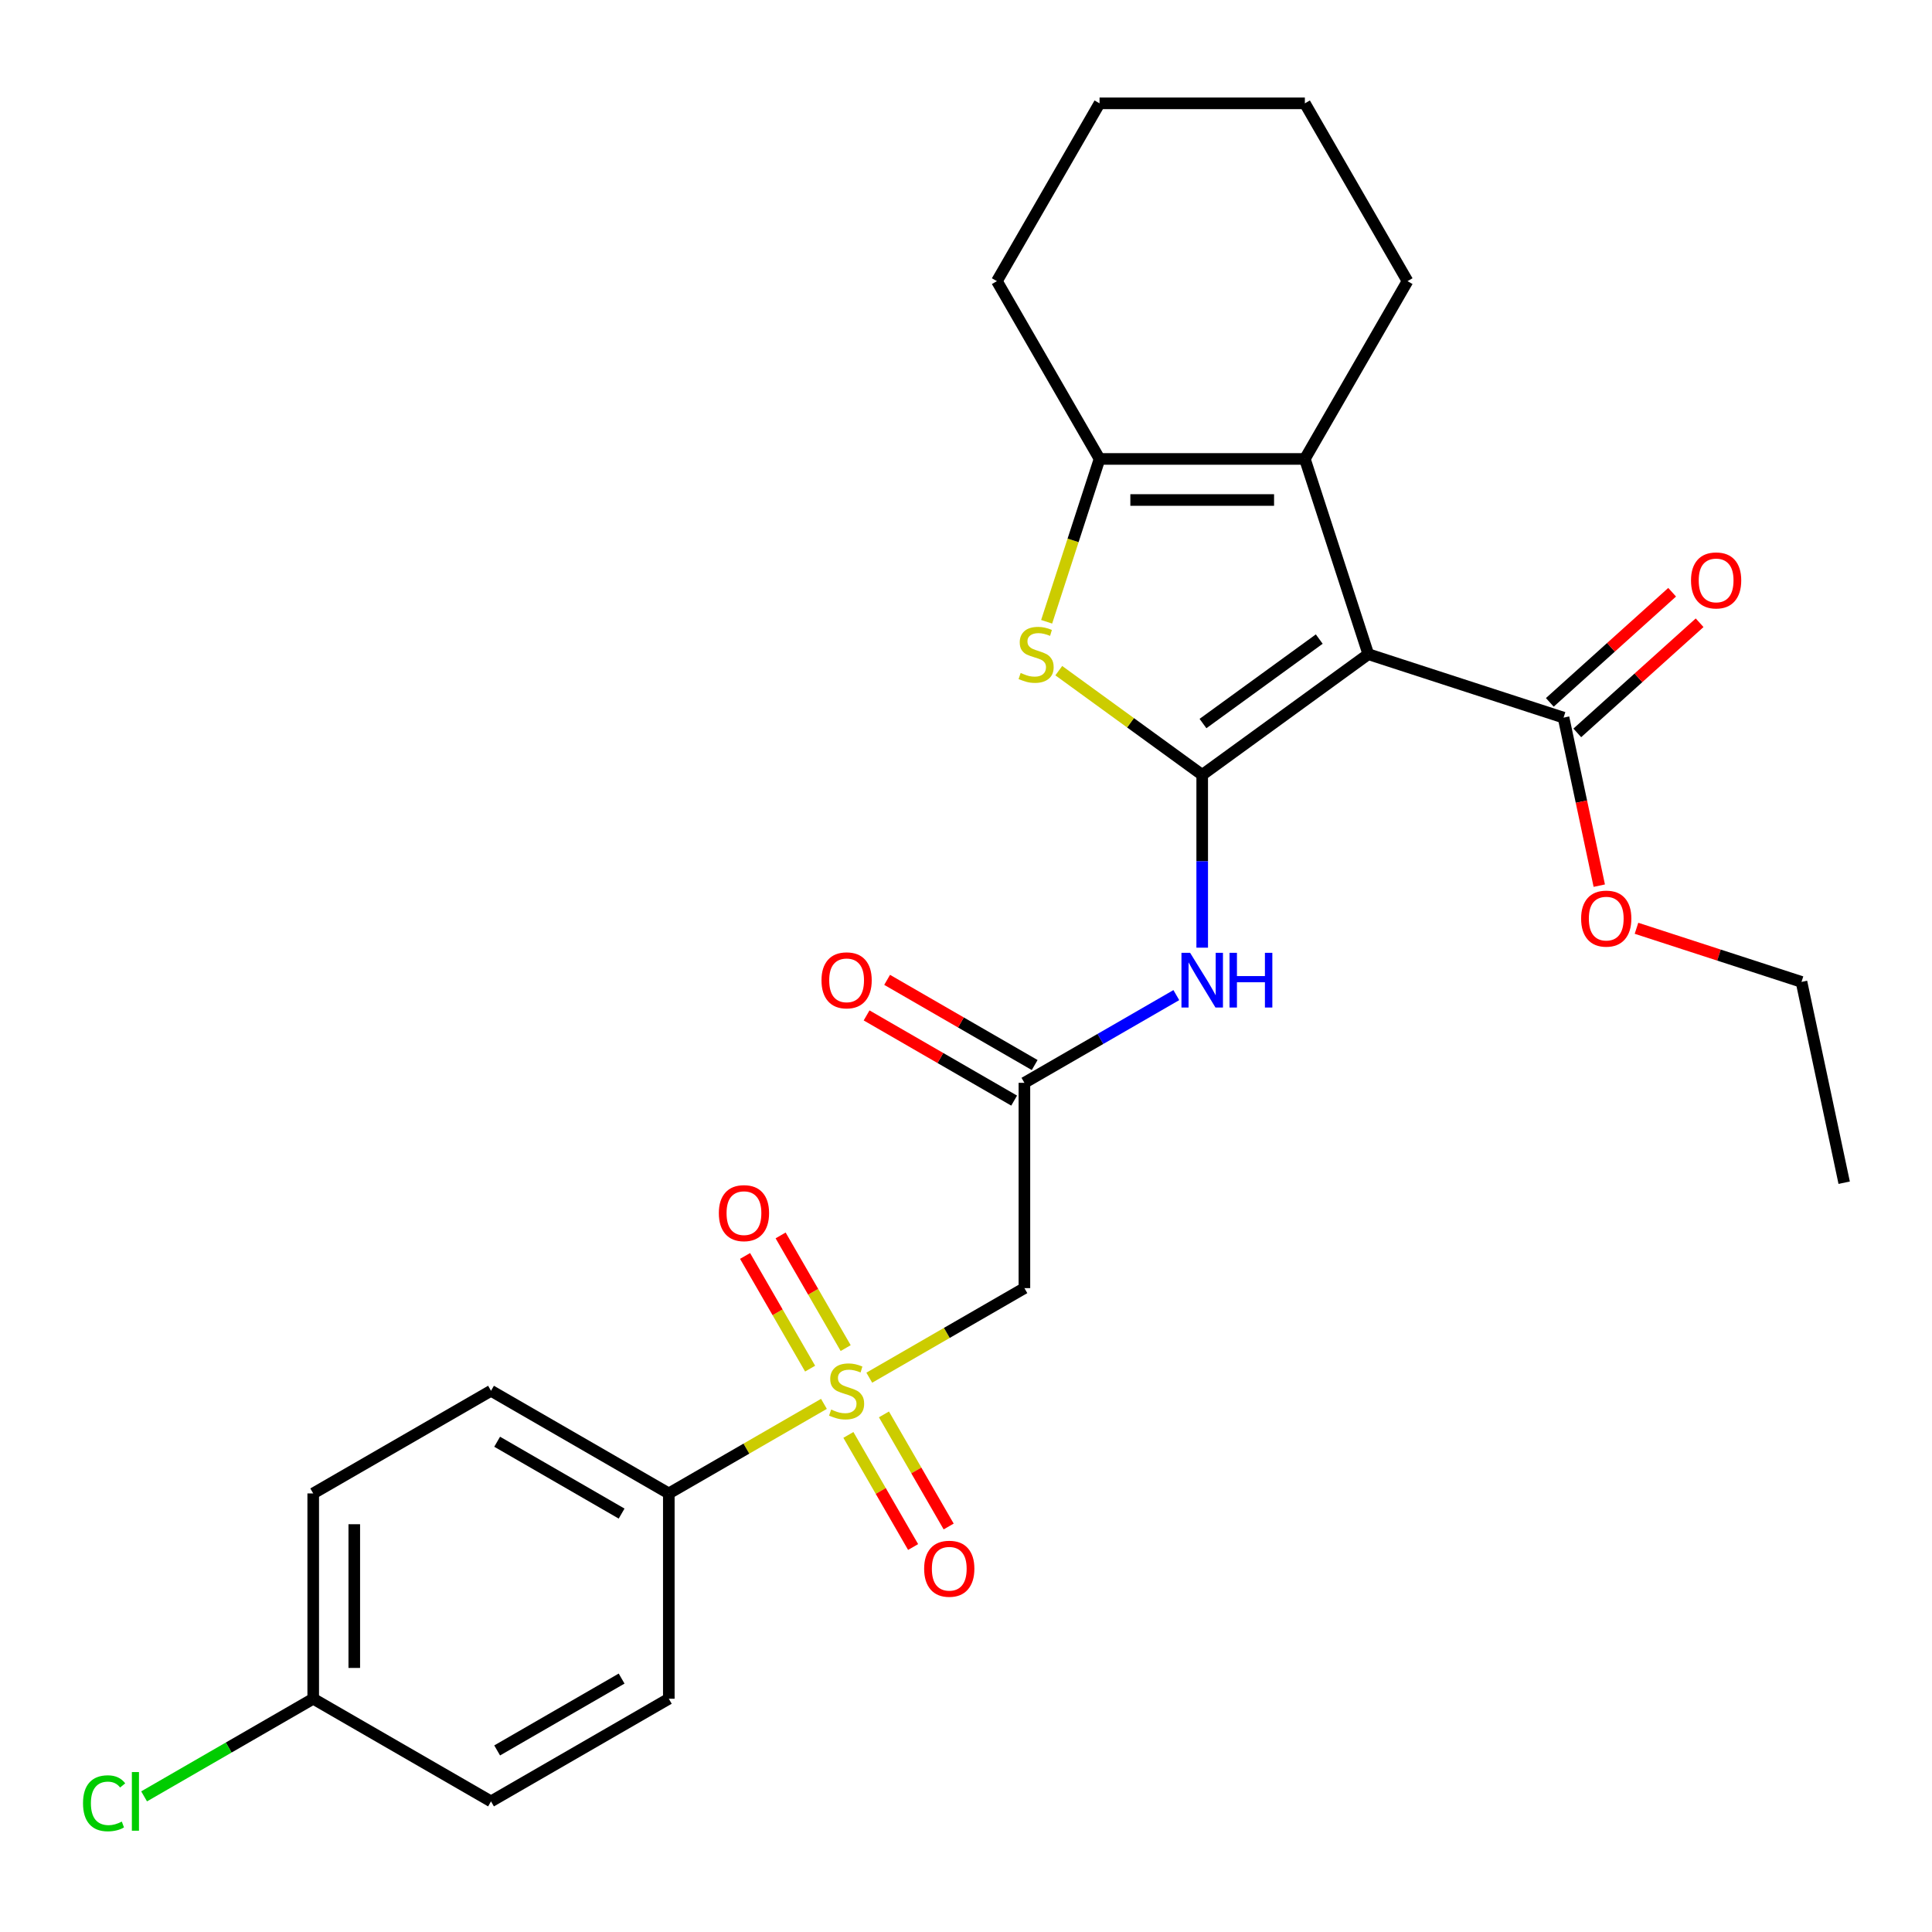 <?xml version='1.0' encoding='iso-8859-1'?>
<svg version='1.1' baseProfile='full'
              xmlns='http://www.w3.org/2000/svg'
                      xmlns:rdkit='http://www.rdkit.org/xml'
                      xmlns:xlink='http://www.w3.org/1999/xlink'
                  xml:space='preserve'
width='1000px' height='1000px' viewBox='0 0 1000 1000'>
<!-- END OF HEADER -->
<rect style='opacity:1.0;fill:#FFFFFF;stroke:none' width='1000' height='1000' x='0' y='0'> </rect>
<path class='bond-0' d='M 622.26,401.07 L 708.23,338.609' style='fill:none;fill-rule:evenodd;stroke:#000000;stroke-width:6px;stroke-linecap:butt;stroke-linejoin:miter;stroke-opacity:1' />
<path class='bond-0' d='M 622.663,374.507 L 682.842,330.784' style='fill:none;fill-rule:evenodd;stroke:#000000;stroke-width:6px;stroke-linecap:butt;stroke-linejoin:miter;stroke-opacity:1' />
<path class='bond-2' d='M 622.26,401.07 L 585.143,374.103' style='fill:none;fill-rule:evenodd;stroke:#000000;stroke-width:6px;stroke-linecap:butt;stroke-linejoin:miter;stroke-opacity:1' />
<path class='bond-2' d='M 585.143,374.103 L 548.027,347.136' style='fill:none;fill-rule:evenodd;stroke:#CCCC00;stroke-width:6px;stroke-linecap:butt;stroke-linejoin:miter;stroke-opacity:1' />
<path class='bond-5' d='M 622.26,401.07 L 622.26,445.794' style='fill:none;fill-rule:evenodd;stroke:#000000;stroke-width:6px;stroke-linecap:butt;stroke-linejoin:miter;stroke-opacity:1' />
<path class='bond-5' d='M 622.26,445.794 L 622.26,490.518' style='fill:none;fill-rule:evenodd;stroke:#0000FF;stroke-width:6px;stroke-linecap:butt;stroke-linejoin:miter;stroke-opacity:1' />
<path class='bond-3' d='M 708.23,338.609 L 675.393,237.545' style='fill:none;fill-rule:evenodd;stroke:#000000;stroke-width:6px;stroke-linecap:butt;stroke-linejoin:miter;stroke-opacity:1' />
<path class='bond-8' d='M 708.23,338.609 L 809.294,371.446' style='fill:none;fill-rule:evenodd;stroke:#000000;stroke-width:6px;stroke-linecap:butt;stroke-linejoin:miter;stroke-opacity:1' />
<path class='bond-1' d='M 449.94,713.088 L 490.086,689.91' style='fill:none;fill-rule:evenodd;stroke:#CCCC00;stroke-width:6px;stroke-linecap:butt;stroke-linejoin:miter;stroke-opacity:1' />
<path class='bond-1' d='M 490.086,689.91 L 530.232,666.732' style='fill:none;fill-rule:evenodd;stroke:#000000;stroke-width:6px;stroke-linecap:butt;stroke-linejoin:miter;stroke-opacity:1' />
<path class='bond-9' d='M 426.467,726.641 L 386.321,749.819' style='fill:none;fill-rule:evenodd;stroke:#CCCC00;stroke-width:6px;stroke-linecap:butt;stroke-linejoin:miter;stroke-opacity:1' />
<path class='bond-9' d='M 386.321,749.819 L 346.176,772.997' style='fill:none;fill-rule:evenodd;stroke:#000000;stroke-width:6px;stroke-linecap:butt;stroke-linejoin:miter;stroke-opacity:1' />
<path class='bond-10' d='M 439.126,742.714 L 455.875,771.725' style='fill:none;fill-rule:evenodd;stroke:#CCCC00;stroke-width:6px;stroke-linecap:butt;stroke-linejoin:miter;stroke-opacity:1' />
<path class='bond-10' d='M 455.875,771.725 L 472.624,800.735' style='fill:none;fill-rule:evenodd;stroke:#FF0000;stroke-width:6px;stroke-linecap:butt;stroke-linejoin:miter;stroke-opacity:1' />
<path class='bond-10' d='M 457.531,732.088 L 474.281,761.098' style='fill:none;fill-rule:evenodd;stroke:#CCCC00;stroke-width:6px;stroke-linecap:butt;stroke-linejoin:miter;stroke-opacity:1' />
<path class='bond-10' d='M 474.281,761.098 L 491.03,790.109' style='fill:none;fill-rule:evenodd;stroke:#FF0000;stroke-width:6px;stroke-linecap:butt;stroke-linejoin:miter;stroke-opacity:1' />
<path class='bond-11' d='M 437.721,697.775 L 420.885,668.615' style='fill:none;fill-rule:evenodd;stroke:#CCCC00;stroke-width:6px;stroke-linecap:butt;stroke-linejoin:miter;stroke-opacity:1' />
<path class='bond-11' d='M 420.885,668.615 L 404.05,639.455' style='fill:none;fill-rule:evenodd;stroke:#FF0000;stroke-width:6px;stroke-linecap:butt;stroke-linejoin:miter;stroke-opacity:1' />
<path class='bond-11' d='M 419.315,708.401 L 402.48,679.241' style='fill:none;fill-rule:evenodd;stroke:#CCCC00;stroke-width:6px;stroke-linecap:butt;stroke-linejoin:miter;stroke-opacity:1' />
<path class='bond-11' d='M 402.48,679.241 L 385.644,650.082' style='fill:none;fill-rule:evenodd;stroke:#FF0000;stroke-width:6px;stroke-linecap:butt;stroke-linejoin:miter;stroke-opacity:1' />
<path class='bond-4' d='M 541.741,321.832 L 555.434,279.688' style='fill:none;fill-rule:evenodd;stroke:#CCCC00;stroke-width:6px;stroke-linecap:butt;stroke-linejoin:miter;stroke-opacity:1' />
<path class='bond-4' d='M 555.434,279.688 L 569.128,237.545' style='fill:none;fill-rule:evenodd;stroke:#000000;stroke-width:6px;stroke-linecap:butt;stroke-linejoin:miter;stroke-opacity:1' />
<path class='bond-18' d='M 675.393,237.545 L 728.525,145.517' style='fill:none;fill-rule:evenodd;stroke:#000000;stroke-width:6px;stroke-linecap:butt;stroke-linejoin:miter;stroke-opacity:1' />
<path class='bond-27' d='M 675.393,237.545 L 569.128,237.545' style='fill:none;fill-rule:evenodd;stroke:#000000;stroke-width:6px;stroke-linecap:butt;stroke-linejoin:miter;stroke-opacity:1' />
<path class='bond-27' d='M 659.453,258.798 L 585.067,258.798' style='fill:none;fill-rule:evenodd;stroke:#000000;stroke-width:6px;stroke-linecap:butt;stroke-linejoin:miter;stroke-opacity:1' />
<path class='bond-21' d='M 569.128,237.545 L 515.995,145.517' style='fill:none;fill-rule:evenodd;stroke:#000000;stroke-width:6px;stroke-linecap:butt;stroke-linejoin:miter;stroke-opacity:1' />
<path class='bond-7' d='M 608.863,515.069 L 569.548,537.768' style='fill:none;fill-rule:evenodd;stroke:#0000FF;stroke-width:6px;stroke-linecap:butt;stroke-linejoin:miter;stroke-opacity:1' />
<path class='bond-7' d='M 569.548,537.768 L 530.232,560.467' style='fill:none;fill-rule:evenodd;stroke:#000000;stroke-width:6px;stroke-linecap:butt;stroke-linejoin:miter;stroke-opacity:1' />
<path class='bond-6' d='M 530.232,666.732 L 530.232,560.467' style='fill:none;fill-rule:evenodd;stroke:#000000;stroke-width:6px;stroke-linecap:butt;stroke-linejoin:miter;stroke-opacity:1' />
<path class='bond-13' d='M 535.545,551.264 L 497.359,529.218' style='fill:none;fill-rule:evenodd;stroke:#000000;stroke-width:6px;stroke-linecap:butt;stroke-linejoin:miter;stroke-opacity:1' />
<path class='bond-13' d='M 497.359,529.218 L 459.174,507.171' style='fill:none;fill-rule:evenodd;stroke:#FF0000;stroke-width:6px;stroke-linecap:butt;stroke-linejoin:miter;stroke-opacity:1' />
<path class='bond-13' d='M 524.919,569.67 L 486.733,547.623' style='fill:none;fill-rule:evenodd;stroke:#000000;stroke-width:6px;stroke-linecap:butt;stroke-linejoin:miter;stroke-opacity:1' />
<path class='bond-13' d='M 486.733,547.623 L 448.547,525.577' style='fill:none;fill-rule:evenodd;stroke:#FF0000;stroke-width:6px;stroke-linecap:butt;stroke-linejoin:miter;stroke-opacity:1' />
<path class='bond-12' d='M 816.405,379.343 L 848.061,350.84' style='fill:none;fill-rule:evenodd;stroke:#000000;stroke-width:6px;stroke-linecap:butt;stroke-linejoin:miter;stroke-opacity:1' />
<path class='bond-12' d='M 848.061,350.84 L 879.718,322.336' style='fill:none;fill-rule:evenodd;stroke:#FF0000;stroke-width:6px;stroke-linecap:butt;stroke-linejoin:miter;stroke-opacity:1' />
<path class='bond-12' d='M 802.184,363.549 L 833.84,335.045' style='fill:none;fill-rule:evenodd;stroke:#000000;stroke-width:6px;stroke-linecap:butt;stroke-linejoin:miter;stroke-opacity:1' />
<path class='bond-12' d='M 833.84,335.045 L 865.497,306.542' style='fill:none;fill-rule:evenodd;stroke:#FF0000;stroke-width:6px;stroke-linecap:butt;stroke-linejoin:miter;stroke-opacity:1' />
<path class='bond-16' d='M 809.294,371.446 L 818.537,414.929' style='fill:none;fill-rule:evenodd;stroke:#000000;stroke-width:6px;stroke-linecap:butt;stroke-linejoin:miter;stroke-opacity:1' />
<path class='bond-16' d='M 818.537,414.929 L 827.779,458.413' style='fill:none;fill-rule:evenodd;stroke:#FF0000;stroke-width:6px;stroke-linecap:butt;stroke-linejoin:miter;stroke-opacity:1' />
<path class='bond-14' d='M 346.176,772.997 L 254.148,719.864' style='fill:none;fill-rule:evenodd;stroke:#000000;stroke-width:6px;stroke-linecap:butt;stroke-linejoin:miter;stroke-opacity:1' />
<path class='bond-14' d='M 321.745,783.433 L 257.325,746.24' style='fill:none;fill-rule:evenodd;stroke:#000000;stroke-width:6px;stroke-linecap:butt;stroke-linejoin:miter;stroke-opacity:1' />
<path class='bond-15' d='M 346.176,772.997 L 346.176,879.262' style='fill:none;fill-rule:evenodd;stroke:#000000;stroke-width:6px;stroke-linecap:butt;stroke-linejoin:miter;stroke-opacity:1' />
<path class='bond-19' d='M 254.148,719.864 L 162.12,772.997' style='fill:none;fill-rule:evenodd;stroke:#000000;stroke-width:6px;stroke-linecap:butt;stroke-linejoin:miter;stroke-opacity:1' />
<path class='bond-20' d='M 346.176,879.262 L 254.148,932.394' style='fill:none;fill-rule:evenodd;stroke:#000000;stroke-width:6px;stroke-linecap:butt;stroke-linejoin:miter;stroke-opacity:1' />
<path class='bond-20' d='M 321.745,868.826 L 257.325,906.019' style='fill:none;fill-rule:evenodd;stroke:#000000;stroke-width:6px;stroke-linecap:butt;stroke-linejoin:miter;stroke-opacity:1' />
<path class='bond-23' d='M 847.044,480.476 L 889.748,494.352' style='fill:none;fill-rule:evenodd;stroke:#FF0000;stroke-width:6px;stroke-linecap:butt;stroke-linejoin:miter;stroke-opacity:1' />
<path class='bond-23' d='M 889.748,494.352 L 932.452,508.227' style='fill:none;fill-rule:evenodd;stroke:#000000;stroke-width:6px;stroke-linecap:butt;stroke-linejoin:miter;stroke-opacity:1' />
<path class='bond-17' d='M 162.12,879.262 L 254.148,932.394' style='fill:none;fill-rule:evenodd;stroke:#000000;stroke-width:6px;stroke-linecap:butt;stroke-linejoin:miter;stroke-opacity:1' />
<path class='bond-22' d='M 162.12,879.262 L 118.354,904.53' style='fill:none;fill-rule:evenodd;stroke:#000000;stroke-width:6px;stroke-linecap:butt;stroke-linejoin:miter;stroke-opacity:1' />
<path class='bond-22' d='M 118.354,904.53 L 74.588,929.798' style='fill:none;fill-rule:evenodd;stroke:#00CC00;stroke-width:6px;stroke-linecap:butt;stroke-linejoin:miter;stroke-opacity:1' />
<path class='bond-29' d='M 162.12,879.262 L 162.12,772.997' style='fill:none;fill-rule:evenodd;stroke:#000000;stroke-width:6px;stroke-linecap:butt;stroke-linejoin:miter;stroke-opacity:1' />
<path class='bond-29' d='M 183.373,863.322 L 183.373,788.937' style='fill:none;fill-rule:evenodd;stroke:#000000;stroke-width:6px;stroke-linecap:butt;stroke-linejoin:miter;stroke-opacity:1' />
<path class='bond-24' d='M 728.525,145.517 L 675.393,53.489' style='fill:none;fill-rule:evenodd;stroke:#000000;stroke-width:6px;stroke-linecap:butt;stroke-linejoin:miter;stroke-opacity:1' />
<path class='bond-25' d='M 515.995,145.517 L 569.128,53.489' style='fill:none;fill-rule:evenodd;stroke:#000000;stroke-width:6px;stroke-linecap:butt;stroke-linejoin:miter;stroke-opacity:1' />
<path class='bond-26' d='M 932.452,508.227 L 954.545,612.17' style='fill:none;fill-rule:evenodd;stroke:#000000;stroke-width:6px;stroke-linecap:butt;stroke-linejoin:miter;stroke-opacity:1' />
<path class='bond-28' d='M 675.393,53.489 L 569.128,53.489' style='fill:none;fill-rule:evenodd;stroke:#000000;stroke-width:6px;stroke-linecap:butt;stroke-linejoin:miter;stroke-opacity:1' />
<path  class='atom-2' d='M 430.204 729.584
Q 430.524 729.704, 431.844 730.264
Q 433.164 730.824, 434.604 731.184
Q 436.084 731.504, 437.524 731.504
Q 440.204 731.504, 441.764 730.224
Q 443.324 728.904, 443.324 726.624
Q 443.324 725.064, 442.524 724.104
Q 441.764 723.144, 440.564 722.624
Q 439.364 722.104, 437.364 721.504
Q 434.844 720.744, 433.324 720.024
Q 431.844 719.304, 430.764 717.784
Q 429.724 716.264, 429.724 713.704
Q 429.724 710.144, 432.124 707.944
Q 434.564 705.744, 439.364 705.744
Q 442.644 705.744, 446.364 707.304
L 445.444 710.384
Q 442.044 708.984, 439.484 708.984
Q 436.724 708.984, 435.204 710.144
Q 433.684 711.264, 433.724 713.224
Q 433.724 714.744, 434.484 715.664
Q 435.284 716.584, 436.404 717.104
Q 437.564 717.624, 439.484 718.224
Q 442.044 719.024, 443.564 719.824
Q 445.084 720.624, 446.164 722.264
Q 447.284 723.864, 447.284 726.624
Q 447.284 730.544, 444.644 732.664
Q 442.044 734.744, 437.684 734.744
Q 435.164 734.744, 433.244 734.184
Q 431.364 733.664, 429.124 732.744
L 430.204 729.584
' fill='#CCCC00'/>
<path  class='atom-3' d='M 528.29 348.329
Q 528.61 348.449, 529.93 349.009
Q 531.25 349.569, 532.69 349.929
Q 534.17 350.249, 535.61 350.249
Q 538.29 350.249, 539.85 348.969
Q 541.41 347.649, 541.41 345.369
Q 541.41 343.809, 540.61 342.849
Q 539.85 341.889, 538.65 341.369
Q 537.45 340.849, 535.45 340.249
Q 532.93 339.489, 531.41 338.769
Q 529.93 338.049, 528.85 336.529
Q 527.81 335.009, 527.81 332.449
Q 527.81 328.889, 530.21 326.689
Q 532.65 324.489, 537.45 324.489
Q 540.73 324.489, 544.45 326.049
L 543.53 329.129
Q 540.13 327.729, 537.57 327.729
Q 534.81 327.729, 533.29 328.889
Q 531.77 330.009, 531.81 331.969
Q 531.81 333.489, 532.57 334.409
Q 533.37 335.329, 534.49 335.849
Q 535.65 336.369, 537.57 336.969
Q 540.13 337.769, 541.65 338.569
Q 543.17 339.369, 544.25 341.009
Q 545.37 342.609, 545.37 345.369
Q 545.37 349.289, 542.73 351.409
Q 540.13 353.489, 535.77 353.489
Q 533.25 353.489, 531.33 352.929
Q 529.45 352.409, 527.21 351.489
L 528.29 348.329
' fill='#CCCC00'/>
<path  class='atom-6' d='M 616 493.175
L 625.28 508.175
Q 626.2 509.655, 627.68 512.335
Q 629.16 515.015, 629.24 515.175
L 629.24 493.175
L 633 493.175
L 633 521.495
L 629.12 521.495
L 619.16 505.095
Q 618 503.175, 616.76 500.975
Q 615.56 498.775, 615.2 498.095
L 615.2 521.495
L 611.52 521.495
L 611.52 493.175
L 616 493.175
' fill='#0000FF'/>
<path  class='atom-6' d='M 636.4 493.175
L 640.24 493.175
L 640.24 505.215
L 654.72 505.215
L 654.72 493.175
L 658.56 493.175
L 658.56 521.495
L 654.72 521.495
L 654.72 508.415
L 640.24 508.415
L 640.24 521.495
L 636.4 521.495
L 636.4 493.175
' fill='#0000FF'/>
<path  class='atom-11' d='M 478.336 811.973
Q 478.336 805.173, 481.696 801.373
Q 485.056 797.573, 491.336 797.573
Q 497.616 797.573, 500.976 801.373
Q 504.336 805.173, 504.336 811.973
Q 504.336 818.853, 500.936 822.773
Q 497.536 826.653, 491.336 826.653
Q 485.096 826.653, 481.696 822.773
Q 478.336 818.893, 478.336 811.973
M 491.336 823.453
Q 495.656 823.453, 497.976 820.573
Q 500.336 817.653, 500.336 811.973
Q 500.336 806.413, 497.976 803.613
Q 495.656 800.773, 491.336 800.773
Q 487.016 800.773, 484.656 803.573
Q 482.336 806.373, 482.336 811.973
Q 482.336 817.693, 484.656 820.573
Q 487.016 823.453, 491.336 823.453
' fill='#FF0000'/>
<path  class='atom-12' d='M 372.071 627.916
Q 372.071 621.116, 375.431 617.316
Q 378.791 613.516, 385.071 613.516
Q 391.351 613.516, 394.711 617.316
Q 398.071 621.116, 398.071 627.916
Q 398.071 634.796, 394.671 638.716
Q 391.271 642.596, 385.071 642.596
Q 378.831 642.596, 375.431 638.716
Q 372.071 634.836, 372.071 627.916
M 385.071 639.396
Q 389.391 639.396, 391.711 636.516
Q 394.071 633.596, 394.071 627.916
Q 394.071 622.356, 391.711 619.556
Q 389.391 616.716, 385.071 616.716
Q 380.751 616.716, 378.391 619.516
Q 376.071 622.316, 376.071 627.916
Q 376.071 633.636, 378.391 636.516
Q 380.751 639.396, 385.071 639.396
' fill='#FF0000'/>
<path  class='atom-13' d='M 875.264 300.421
Q 875.264 293.621, 878.624 289.821
Q 881.984 286.021, 888.264 286.021
Q 894.544 286.021, 897.904 289.821
Q 901.264 293.621, 901.264 300.421
Q 901.264 307.301, 897.864 311.221
Q 894.464 315.101, 888.264 315.101
Q 882.024 315.101, 878.624 311.221
Q 875.264 307.341, 875.264 300.421
M 888.264 311.901
Q 892.584 311.901, 894.904 309.021
Q 897.264 306.101, 897.264 300.421
Q 897.264 294.861, 894.904 292.061
Q 892.584 289.221, 888.264 289.221
Q 883.944 289.221, 881.584 292.021
Q 879.264 294.821, 879.264 300.421
Q 879.264 306.141, 881.584 309.021
Q 883.944 311.901, 888.264 311.901
' fill='#FF0000'/>
<path  class='atom-14' d='M 425.204 507.415
Q 425.204 500.615, 428.564 496.815
Q 431.924 493.015, 438.204 493.015
Q 444.484 493.015, 447.844 496.815
Q 451.204 500.615, 451.204 507.415
Q 451.204 514.295, 447.804 518.215
Q 444.404 522.095, 438.204 522.095
Q 431.964 522.095, 428.564 518.215
Q 425.204 514.335, 425.204 507.415
M 438.204 518.895
Q 442.524 518.895, 444.844 516.015
Q 447.204 513.095, 447.204 507.415
Q 447.204 501.855, 444.844 499.055
Q 442.524 496.215, 438.204 496.215
Q 433.884 496.215, 431.524 499.015
Q 429.204 501.815, 429.204 507.415
Q 429.204 513.135, 431.524 516.015
Q 433.884 518.895, 438.204 518.895
' fill='#FF0000'/>
<path  class='atom-17' d='M 818.388 475.469
Q 818.388 468.669, 821.748 464.869
Q 825.108 461.069, 831.388 461.069
Q 837.668 461.069, 841.028 464.869
Q 844.388 468.669, 844.388 475.469
Q 844.388 482.349, 840.988 486.269
Q 837.588 490.149, 831.388 490.149
Q 825.148 490.149, 821.748 486.269
Q 818.388 482.389, 818.388 475.469
M 831.388 486.949
Q 835.708 486.949, 838.028 484.069
Q 840.388 481.149, 840.388 475.469
Q 840.388 469.909, 838.028 467.109
Q 835.708 464.269, 831.388 464.269
Q 827.068 464.269, 824.708 467.069
Q 822.388 469.869, 822.388 475.469
Q 822.388 481.189, 824.708 484.069
Q 827.068 486.949, 831.388 486.949
' fill='#FF0000'/>
<path  class='atom-23' d='M 42.971 933.374
Q 42.971 926.334, 46.251 922.654
Q 49.571 918.934, 55.851 918.934
Q 61.691 918.934, 64.811 923.054
L 62.171 925.214
Q 59.891 922.214, 55.851 922.214
Q 51.571 922.214, 49.291 925.094
Q 47.051 927.934, 47.051 933.374
Q 47.051 938.974, 49.371 941.854
Q 51.731 944.734, 56.291 944.734
Q 59.411 944.734, 63.051 942.854
L 64.171 945.854
Q 62.691 946.814, 60.451 947.374
Q 58.211 947.934, 55.731 947.934
Q 49.571 947.934, 46.251 944.174
Q 42.971 940.414, 42.971 933.374
' fill='#00CC00'/>
<path  class='atom-23' d='M 68.251 917.214
L 71.931 917.214
L 71.931 947.574
L 68.251 947.574
L 68.251 917.214
' fill='#00CC00'/>
</svg>
